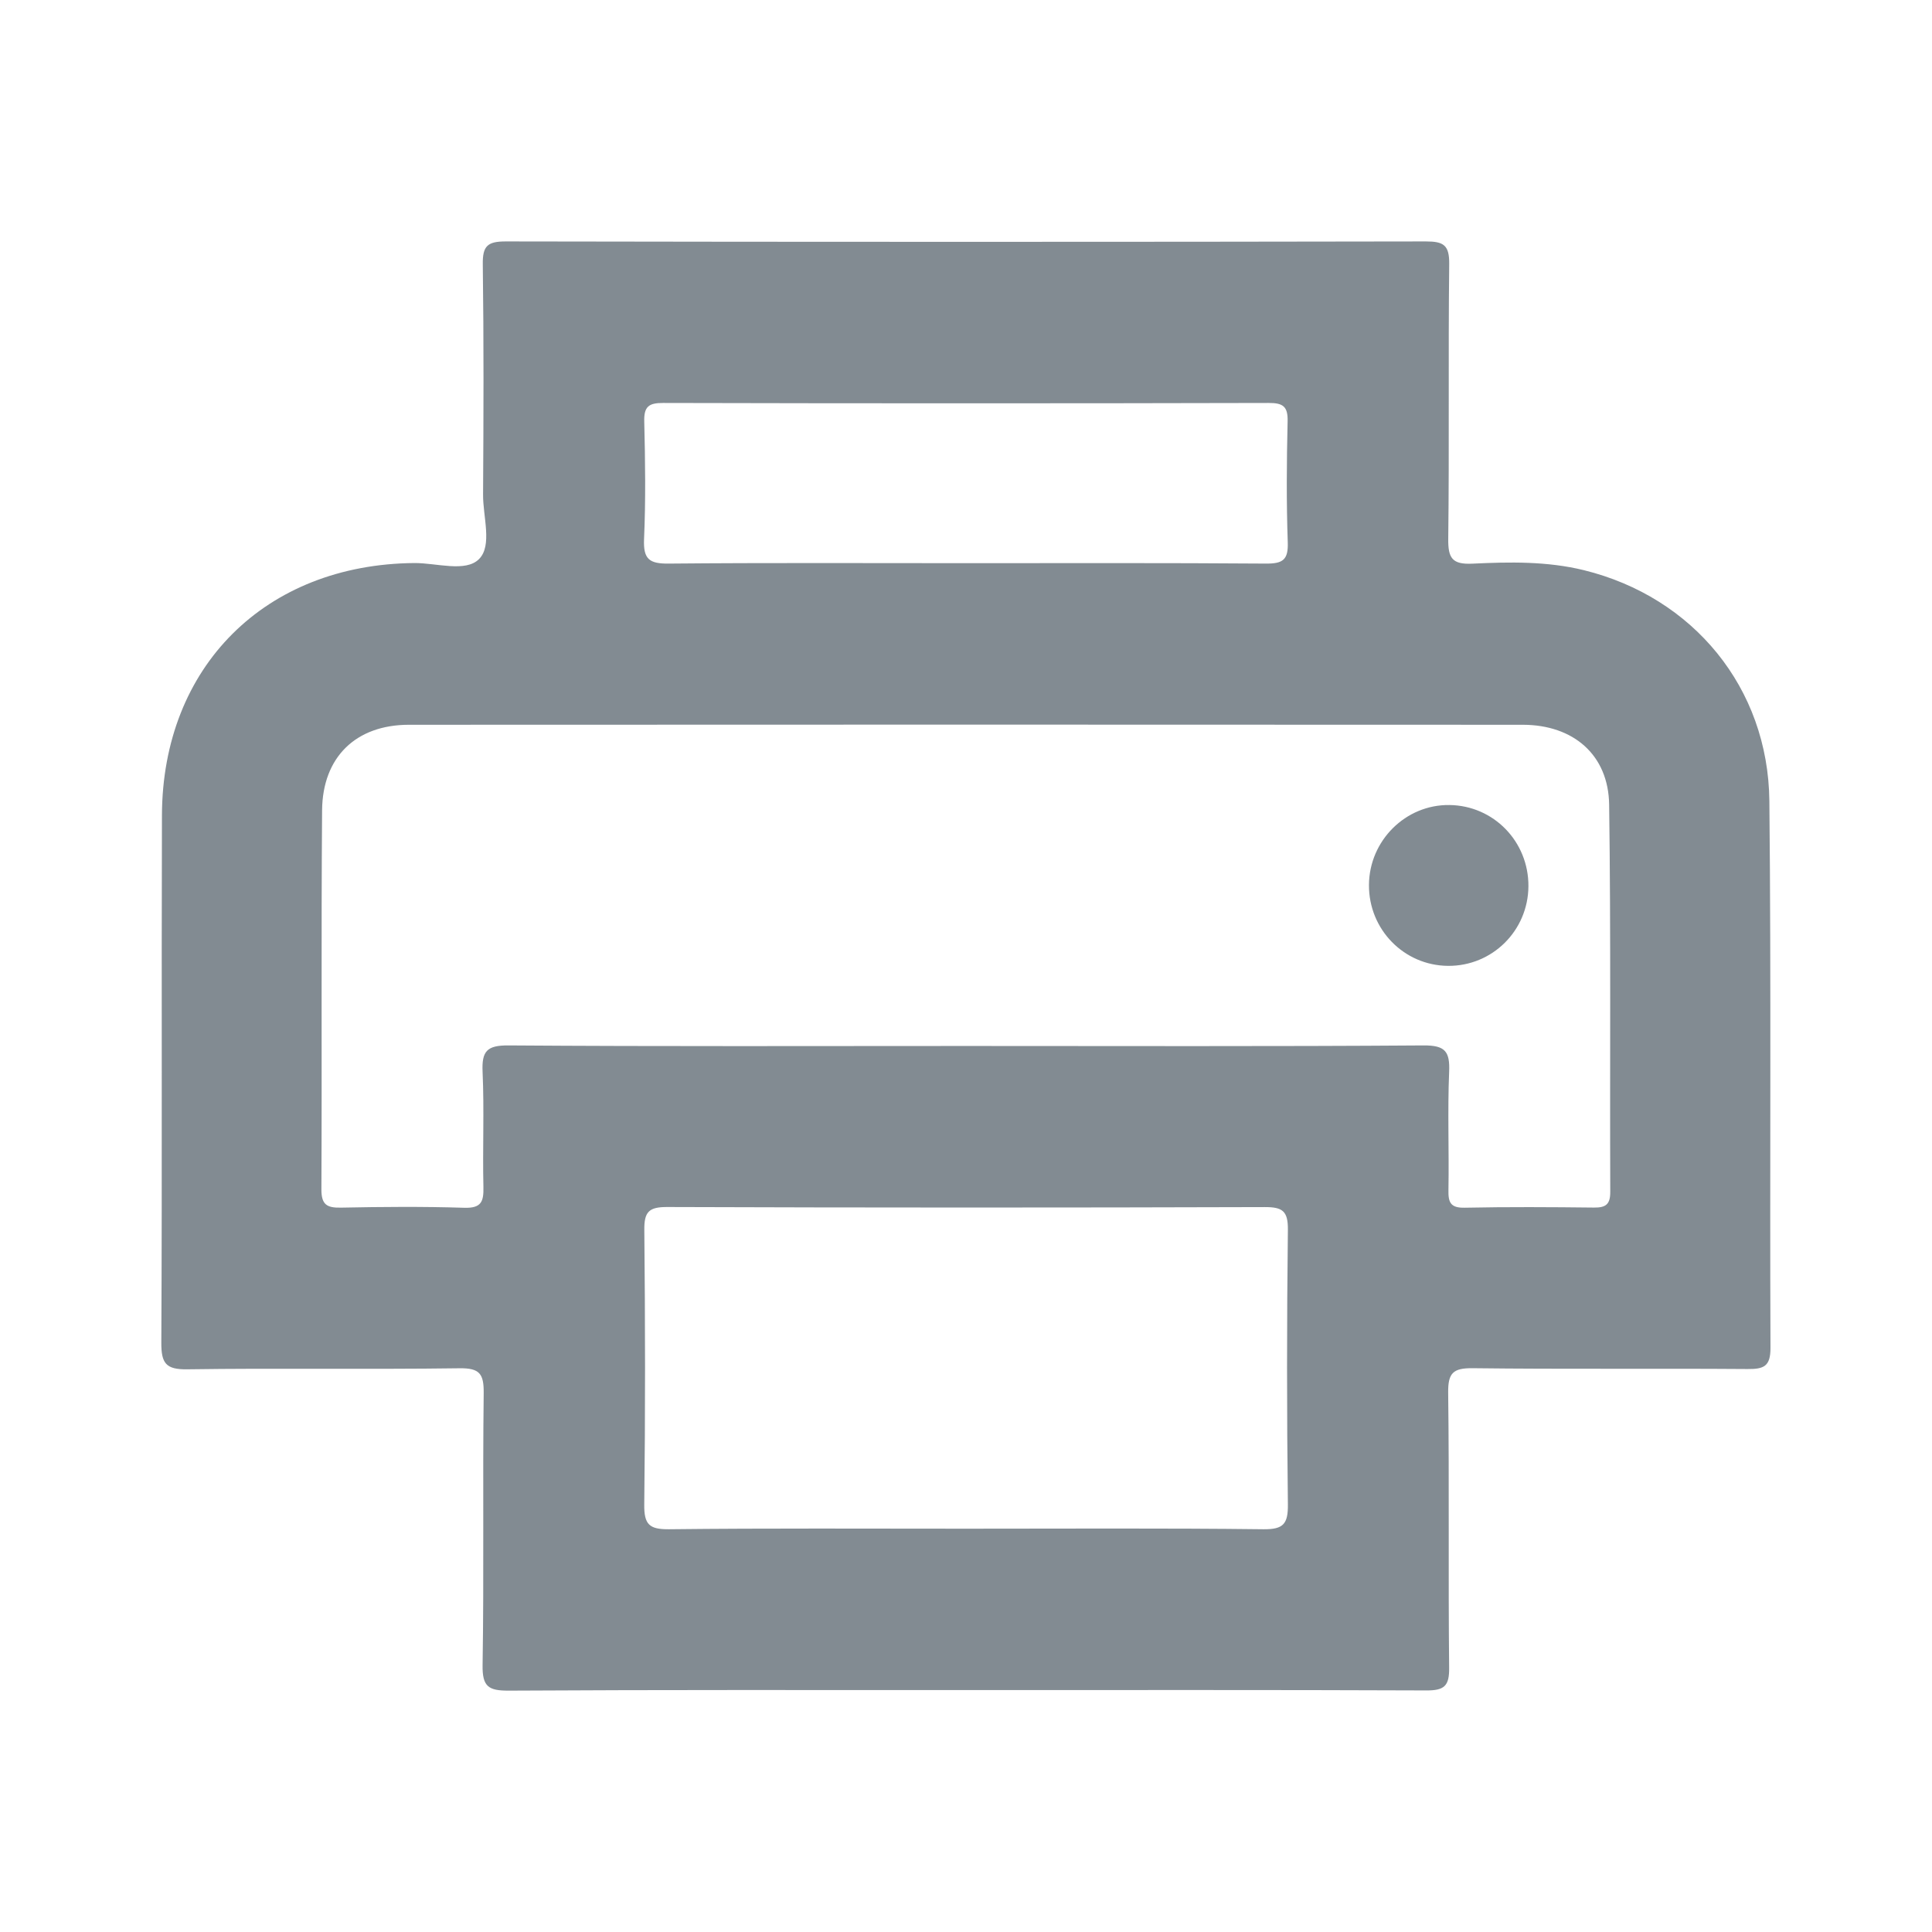 <?xml version="1.0" encoding="UTF-8"?> <svg xmlns="http://www.w3.org/2000/svg" width="28" height="28" viewBox="0 0 28 28" fill="none"> <path d="M14.002 24.494C11.793 24.494 9.583 24.489 7.374 24.502C7.08 24.503 6.989 24.446 6.994 24.132C7.015 22.818 6.994 21.503 7.01 20.189C7.013 19.911 6.952 19.826 6.66 19.83C5.345 19.848 4.031 19.826 2.716 19.845C2.403 19.85 2.337 19.758 2.338 19.459C2.351 16.912 2.339 14.363 2.347 11.816C2.354 9.66 3.847 8.178 6.005 8.16C6.327 8.158 6.747 8.298 6.942 8.103C7.139 7.907 6.998 7.486 7.001 7.165C7.008 6.054 7.012 4.942 6.997 3.831C6.993 3.564 7.065 3.499 7.33 3.499C11.775 3.507 16.22 3.507 20.665 3.499C20.921 3.499 21.006 3.551 21.003 3.826C20.988 5.154 21.005 6.482 20.989 7.81C20.986 8.088 21.046 8.183 21.339 8.169C21.88 8.143 22.424 8.133 22.957 8.264C24.539 8.654 25.626 9.968 25.643 11.608C25.67 14.251 25.648 16.894 25.659 19.536C25.66 19.804 25.561 19.843 25.327 19.841C23.998 19.831 22.67 19.845 21.343 19.829C21.057 19.826 20.985 19.9 20.988 20.184C21.005 21.512 20.988 22.84 21.002 24.168C21.006 24.434 20.933 24.501 20.669 24.499C18.447 24.49 16.224 24.494 14.002 24.494ZM14.001 15.159C16.211 15.159 18.421 15.167 20.63 15.151C20.945 15.149 21.015 15.238 21.002 15.536C20.978 16.104 21.002 16.675 20.992 17.244C20.988 17.425 21.02 17.508 21.23 17.503C21.854 17.49 22.477 17.494 23.101 17.501C23.271 17.503 23.338 17.456 23.337 17.274C23.33 15.403 23.347 13.532 23.321 11.662C23.311 10.942 22.805 10.505 22.07 10.504C16.688 10.501 11.306 10.501 5.924 10.504C5.159 10.505 4.674 10.971 4.668 11.745C4.654 13.575 4.667 15.405 4.658 17.235C4.657 17.458 4.736 17.506 4.939 17.502C5.536 17.49 6.132 17.485 6.728 17.504C6.978 17.512 7.011 17.413 7.006 17.201C6.993 16.645 7.019 16.088 6.994 15.534C6.98 15.232 7.059 15.149 7.369 15.151C9.582 15.167 11.792 15.159 14.001 15.159ZM14.002 22.155C15.438 22.155 16.875 22.146 18.311 22.163C18.6 22.166 18.668 22.086 18.665 21.804C18.649 20.477 18.649 19.149 18.665 17.822C18.668 17.548 18.584 17.493 18.327 17.494C15.441 17.503 12.556 17.503 9.671 17.493C9.405 17.492 9.335 17.561 9.338 17.826C9.351 19.153 9.353 20.481 9.337 21.808C9.334 22.097 9.413 22.165 9.695 22.163C11.13 22.147 12.566 22.155 14.002 22.155ZM14 8.162C15.449 8.162 16.898 8.157 18.346 8.168C18.593 8.17 18.673 8.113 18.663 7.856C18.643 7.275 18.647 6.692 18.661 6.11C18.667 5.892 18.597 5.839 18.386 5.84C15.462 5.847 12.537 5.847 9.612 5.84C9.402 5.839 9.331 5.892 9.337 6.11C9.351 6.678 9.359 7.248 9.334 7.815C9.322 8.105 9.411 8.171 9.692 8.168C11.129 8.155 12.565 8.162 14 8.162Z" fill="#828B92"></path> <path d="M19.84 12.825C19.844 12.183 20.371 11.659 21.005 11.667C21.647 11.674 22.155 12.197 22.151 12.844C22.147 13.488 21.627 14.003 20.986 13.998C20.347 13.993 19.836 13.47 19.84 12.825Z" fill="#828B92"></path> </svg> 